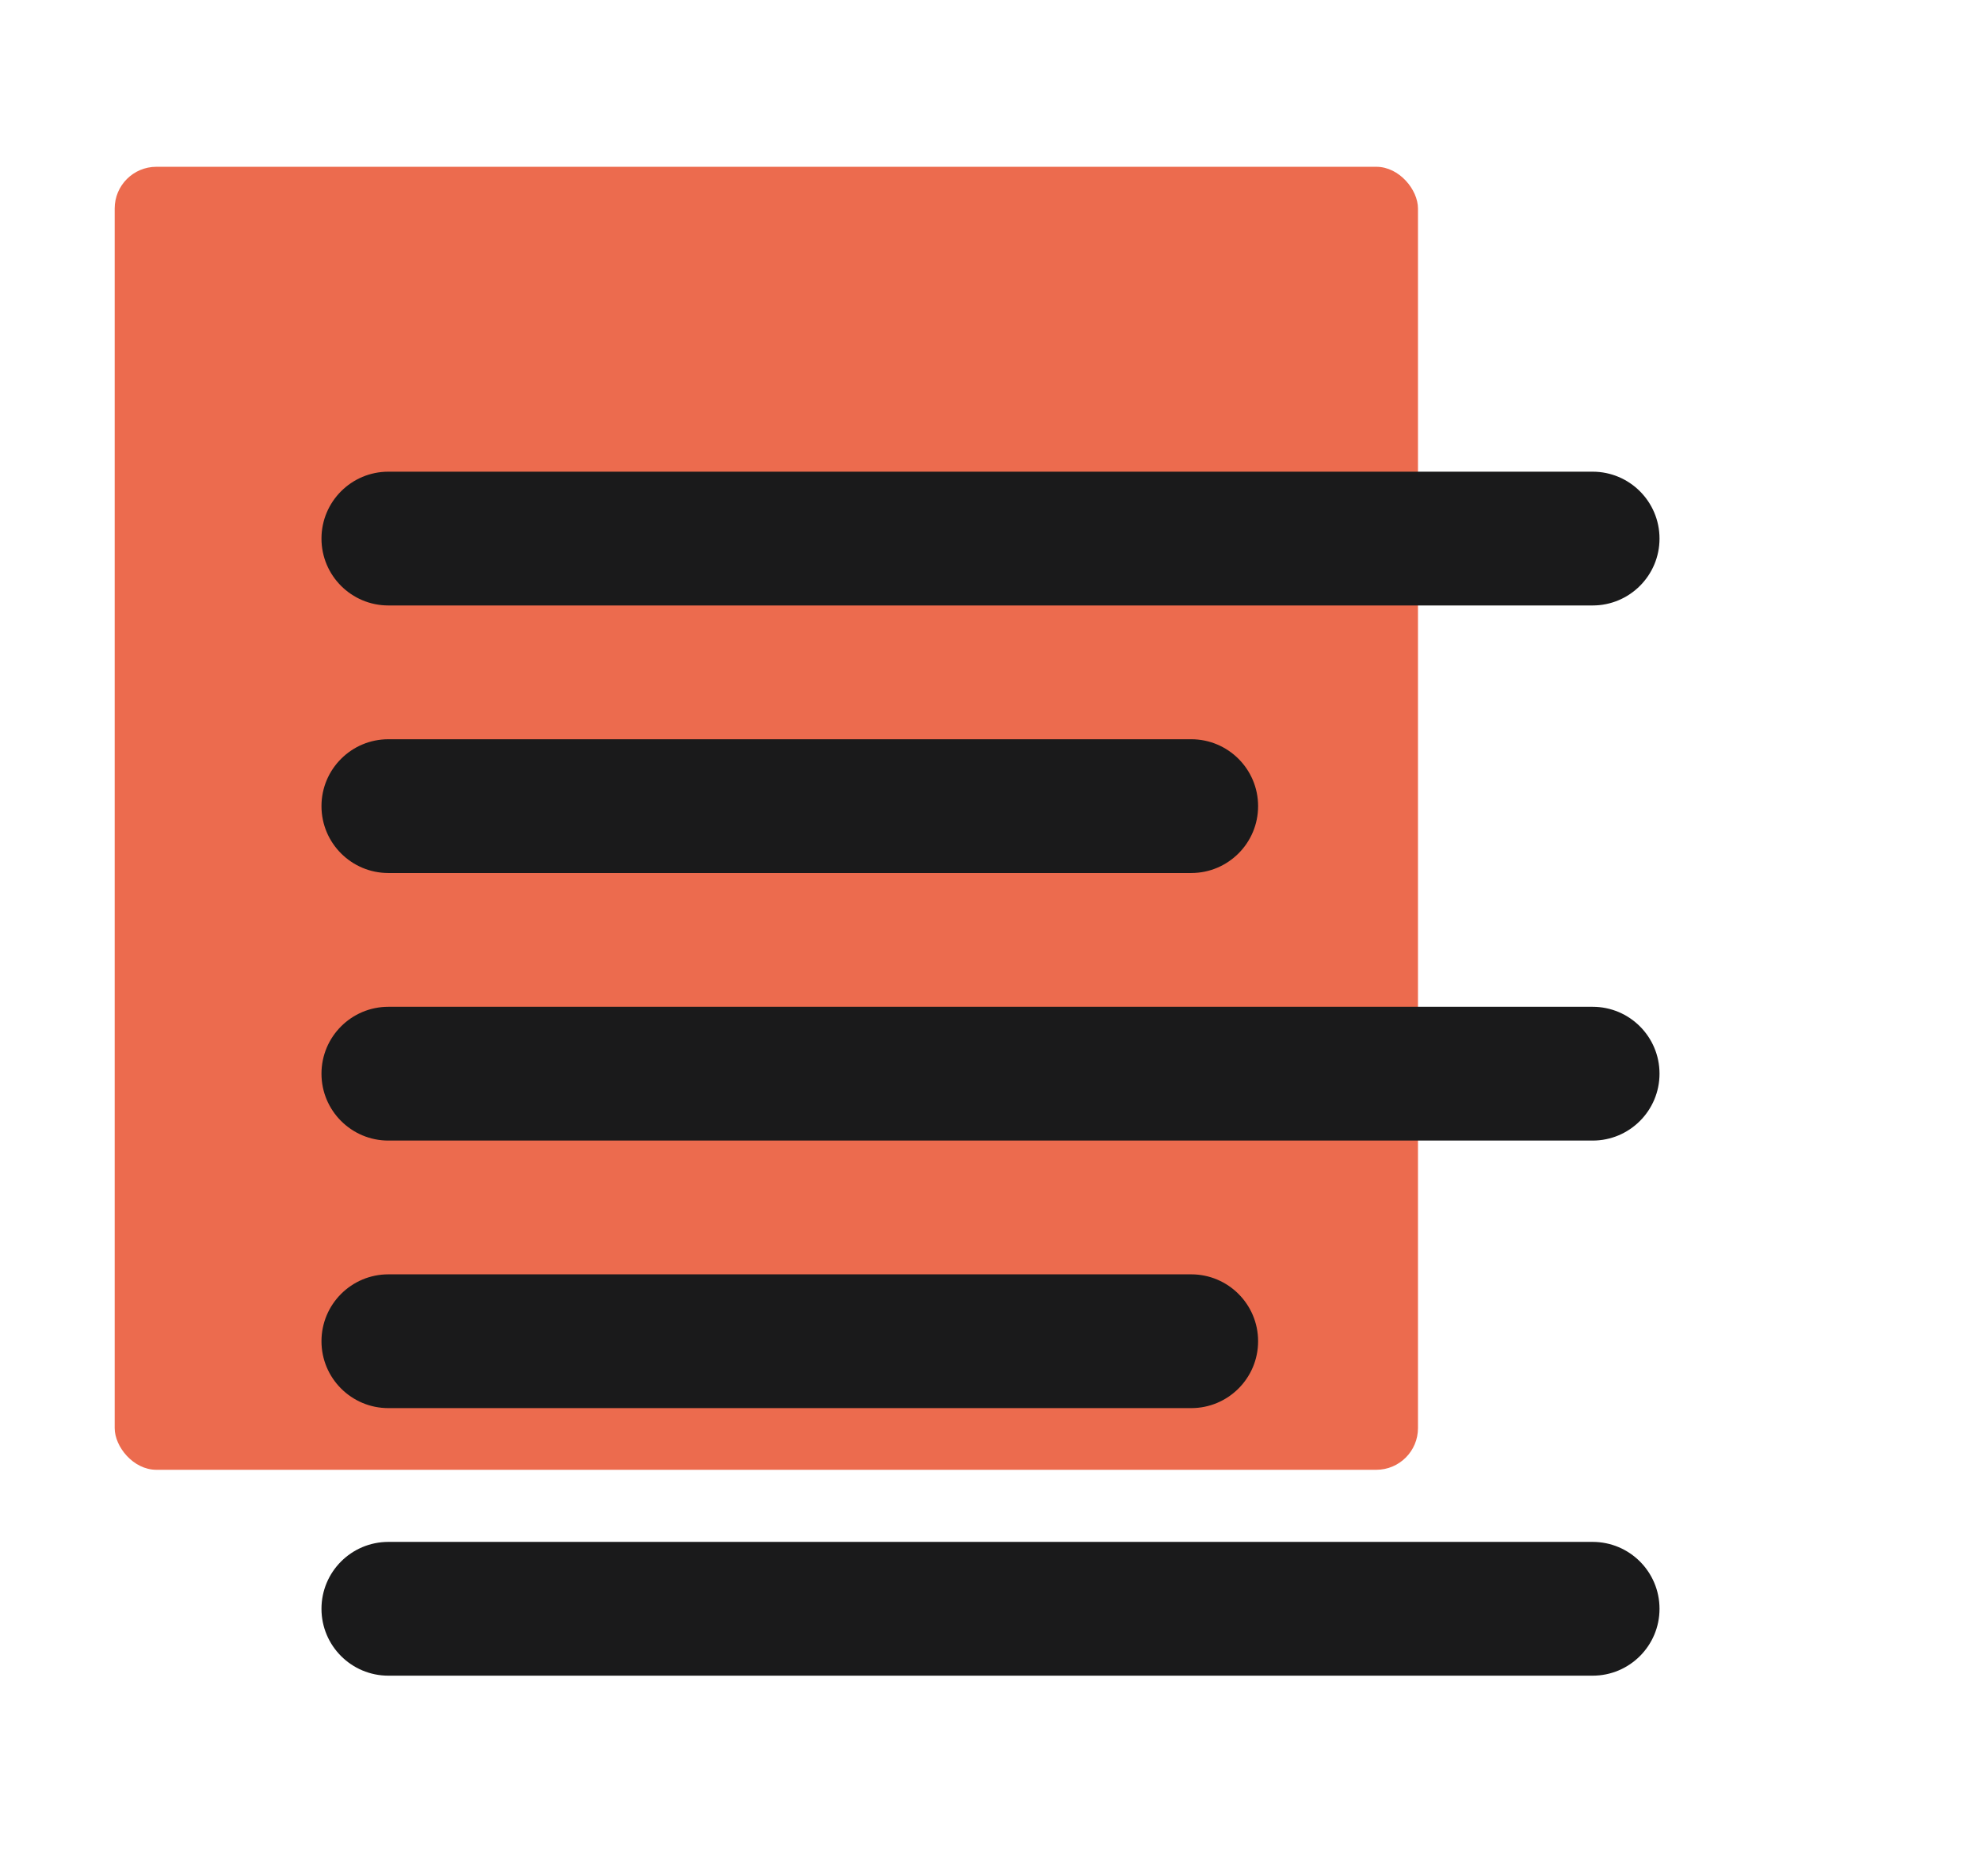 <svg width="190" height="180" viewBox="0 0 190 180" fill="none" xmlns="http://www.w3.org/2000/svg">
<rect x="11" y="16" width="125" height="125" rx="4" fill="#EC6B4E"/>
<path fill-rule="evenodd" clip-rule="evenodd" d="M152.75 147.917C156.294 147.917 159.166 150.79 159.166 154.333C159.166 157.877 156.294 160.75 152.75 160.75H37.25C33.706 160.75 30.833 157.877 30.833 154.333C30.833 150.79 33.706 147.917 37.25 147.917H152.75ZM114.25 122.25C117.793 122.25 120.666 125.123 120.666 128.667C120.666 132.21 117.793 135.083 114.25 135.083H37.25C33.706 135.083 30.833 132.21 30.833 128.667C30.833 125.123 33.706 122.25 37.25 122.25H114.25ZM152.75 96.583C156.294 96.583 159.166 99.456 159.166 103C159.166 106.544 156.294 109.417 152.75 109.417H37.25C33.706 109.417 30.833 106.544 30.833 103C30.833 99.456 33.706 96.583 37.25 96.583H152.75ZM114.25 70.917C117.793 70.917 120.666 73.79 120.666 77.333C120.666 80.877 117.793 83.75 114.25 83.75H37.25C33.706 83.75 30.833 80.877 30.833 77.333C30.833 73.79 33.706 70.917 37.25 70.917H114.25ZM152.75 45.25C156.294 45.25 159.166 48.123 159.166 51.667C159.166 55.211 156.294 58.083 152.75 58.083H37.25C33.706 58.083 30.833 55.211 30.833 51.667C30.833 48.123 33.706 45.25 37.25 45.25H152.75Z" fill="#1A1A1B"/>
</svg>
